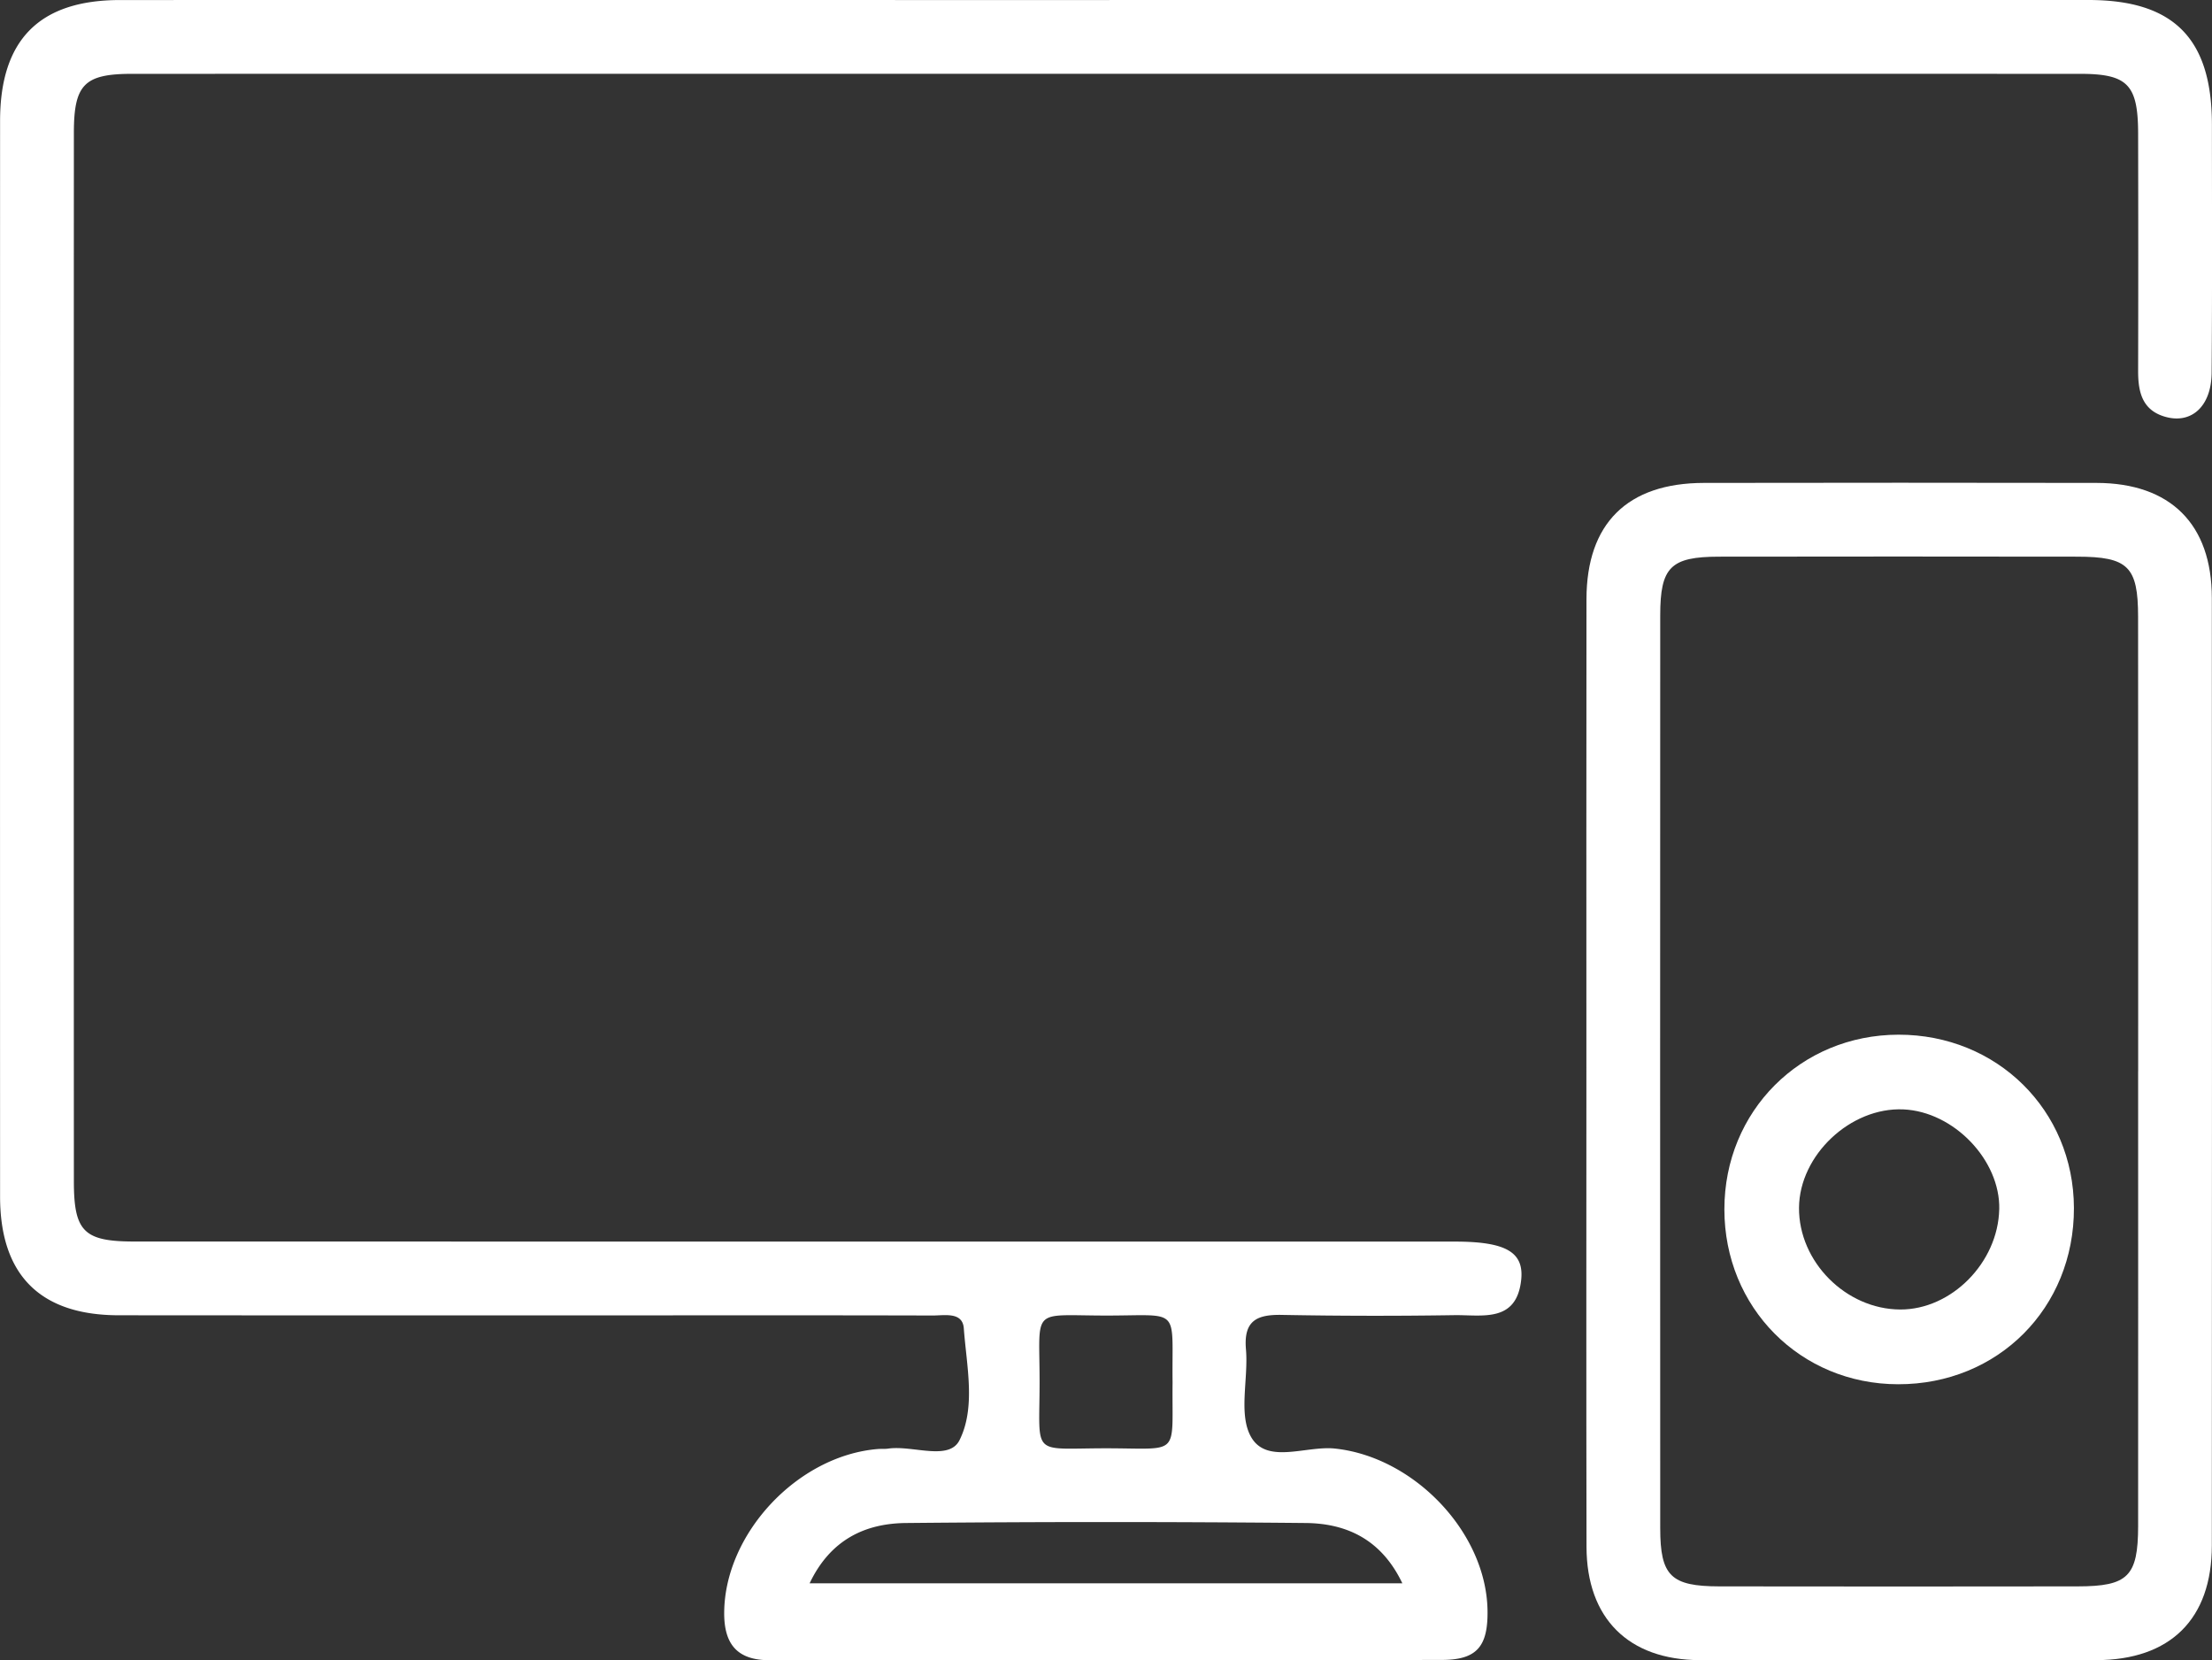 <svg xmlns="http://www.w3.org/2000/svg" width="55.575" height="41.712" viewBox="1091.294 578.144 55.575 41.712"><rect x="1091.294" y="578.144" width="55.575" height="41.712" fill="#333333" stroke="none"/><g data-name="Group 257"><path d="M1119.169 578.144h24.6c2.14.001 3.096.968 3.098 3.127.001 2.08.009 4.158-.007 6.237-.006.835-.498 1.29-1.154 1.11-.586-.16-.694-.619-.693-1.15.005-1.993.004-3.985 0-5.977-.004-1.222-.263-1.492-1.46-1.492-16.312-.002-32.626-.002-48.939 0-1.203 0-1.464.267-1.464 1.486-.003 8.777-.003 17.554 0 26.332 0 1.267.25 1.517 1.52 1.517 11.058.002 22.117.001 33.175.002 1.273 0 1.746.257 1.667.968-.118 1.07-.97.873-1.667.88a126.53 126.53 0 0 1-4.33-.006c-.648-.015-.98.145-.917.868.064.744-.197 1.639.133 2.206.399.683 1.377.209 2.096.283 1.988.206 3.809 2.101 3.84 4.066.014.906-.266 1.243-1.147 1.245-5.63.01-11.26.003-16.89.007-.802 0-1.141-.39-1.141-1.178 0-1.987 1.834-3.962 3.86-4.128.086-.007.174.002.259-.01.615-.09 1.528.318 1.793-.212.414-.83.177-1.866.108-2.81-.031-.421-.486-.321-.787-.322-2.483-.007-4.966-.004-7.45-.004-4.33 0-8.661.002-12.992-.002-1.974-.001-2.983-1.008-2.984-2.98-.002-9.008-.002-18.016 0-27.025 0-2.04.989-3.036 3.013-3.037 8.287-.002 16.573 0 24.86 0Zm-7.534 39.777h14.892c-.524-1.1-1.397-1.505-2.427-1.515a523.111 523.111 0 0 0-10.043 0c-1.03.01-1.901.42-2.422 1.515Zm9.119-5.041c-.023-1.909.23-1.688-1.633-1.686-1.954.002-1.706-.242-1.708 1.693-.002 1.875-.226 1.642 1.672 1.642 1.891 0 1.648.23 1.669-1.649Z" fill="#fff" fill-rule="evenodd" data-name="Path 2942"/><path d="M1131.151 604.971c0-3.924-.003-7.848.002-11.772.002-1.905 1.028-2.92 2.95-2.923 3.288-.005 6.578-.006 9.867 0 1.857.004 2.894 1.037 2.895 2.89.004 7.936.005 15.87 0 23.805-.001 1.848-1.043 2.877-2.906 2.88-3.318.006-6.637.008-9.955 0-1.798-.005-2.847-1.052-2.85-2.848-.008-4.01-.003-8.021-.003-12.032Zm13.863.086c0-3.807.002-7.615-.002-11.423-.001-1.257-.253-1.504-1.53-1.505-3-.004-6-.005-9.001 0-1.213.002-1.475.262-1.475 1.473-.003 7.645-.003 15.29 0 22.934 0 1.2.268 1.46 1.486 1.462 3 .005 6 .004 9.001 0 1.267-.001 1.518-.252 1.52-1.516.003-3.808 0-7.616 0-11.425Z" fill="#fff" fill-rule="evenodd" data-name="Path 2943"/><path d="M1138.992 604.138c2.475-.003 4.4 1.897 4.408 4.352.007 2.515-1.908 4.435-4.42 4.43-2.455-.004-4.363-1.927-4.362-4.396 0-2.464 1.914-4.382 4.374-4.386Zm2.532 4.387c.028-1.234-1.141-2.453-2.406-2.51-1.33-.061-2.615 1.148-2.625 2.47-.01 1.356 1.176 2.55 2.54 2.557 1.288.007 2.46-1.178 2.49-2.517Z" fill="#fff" fill-rule="evenodd" data-name="Path 2944"/></g></svg>